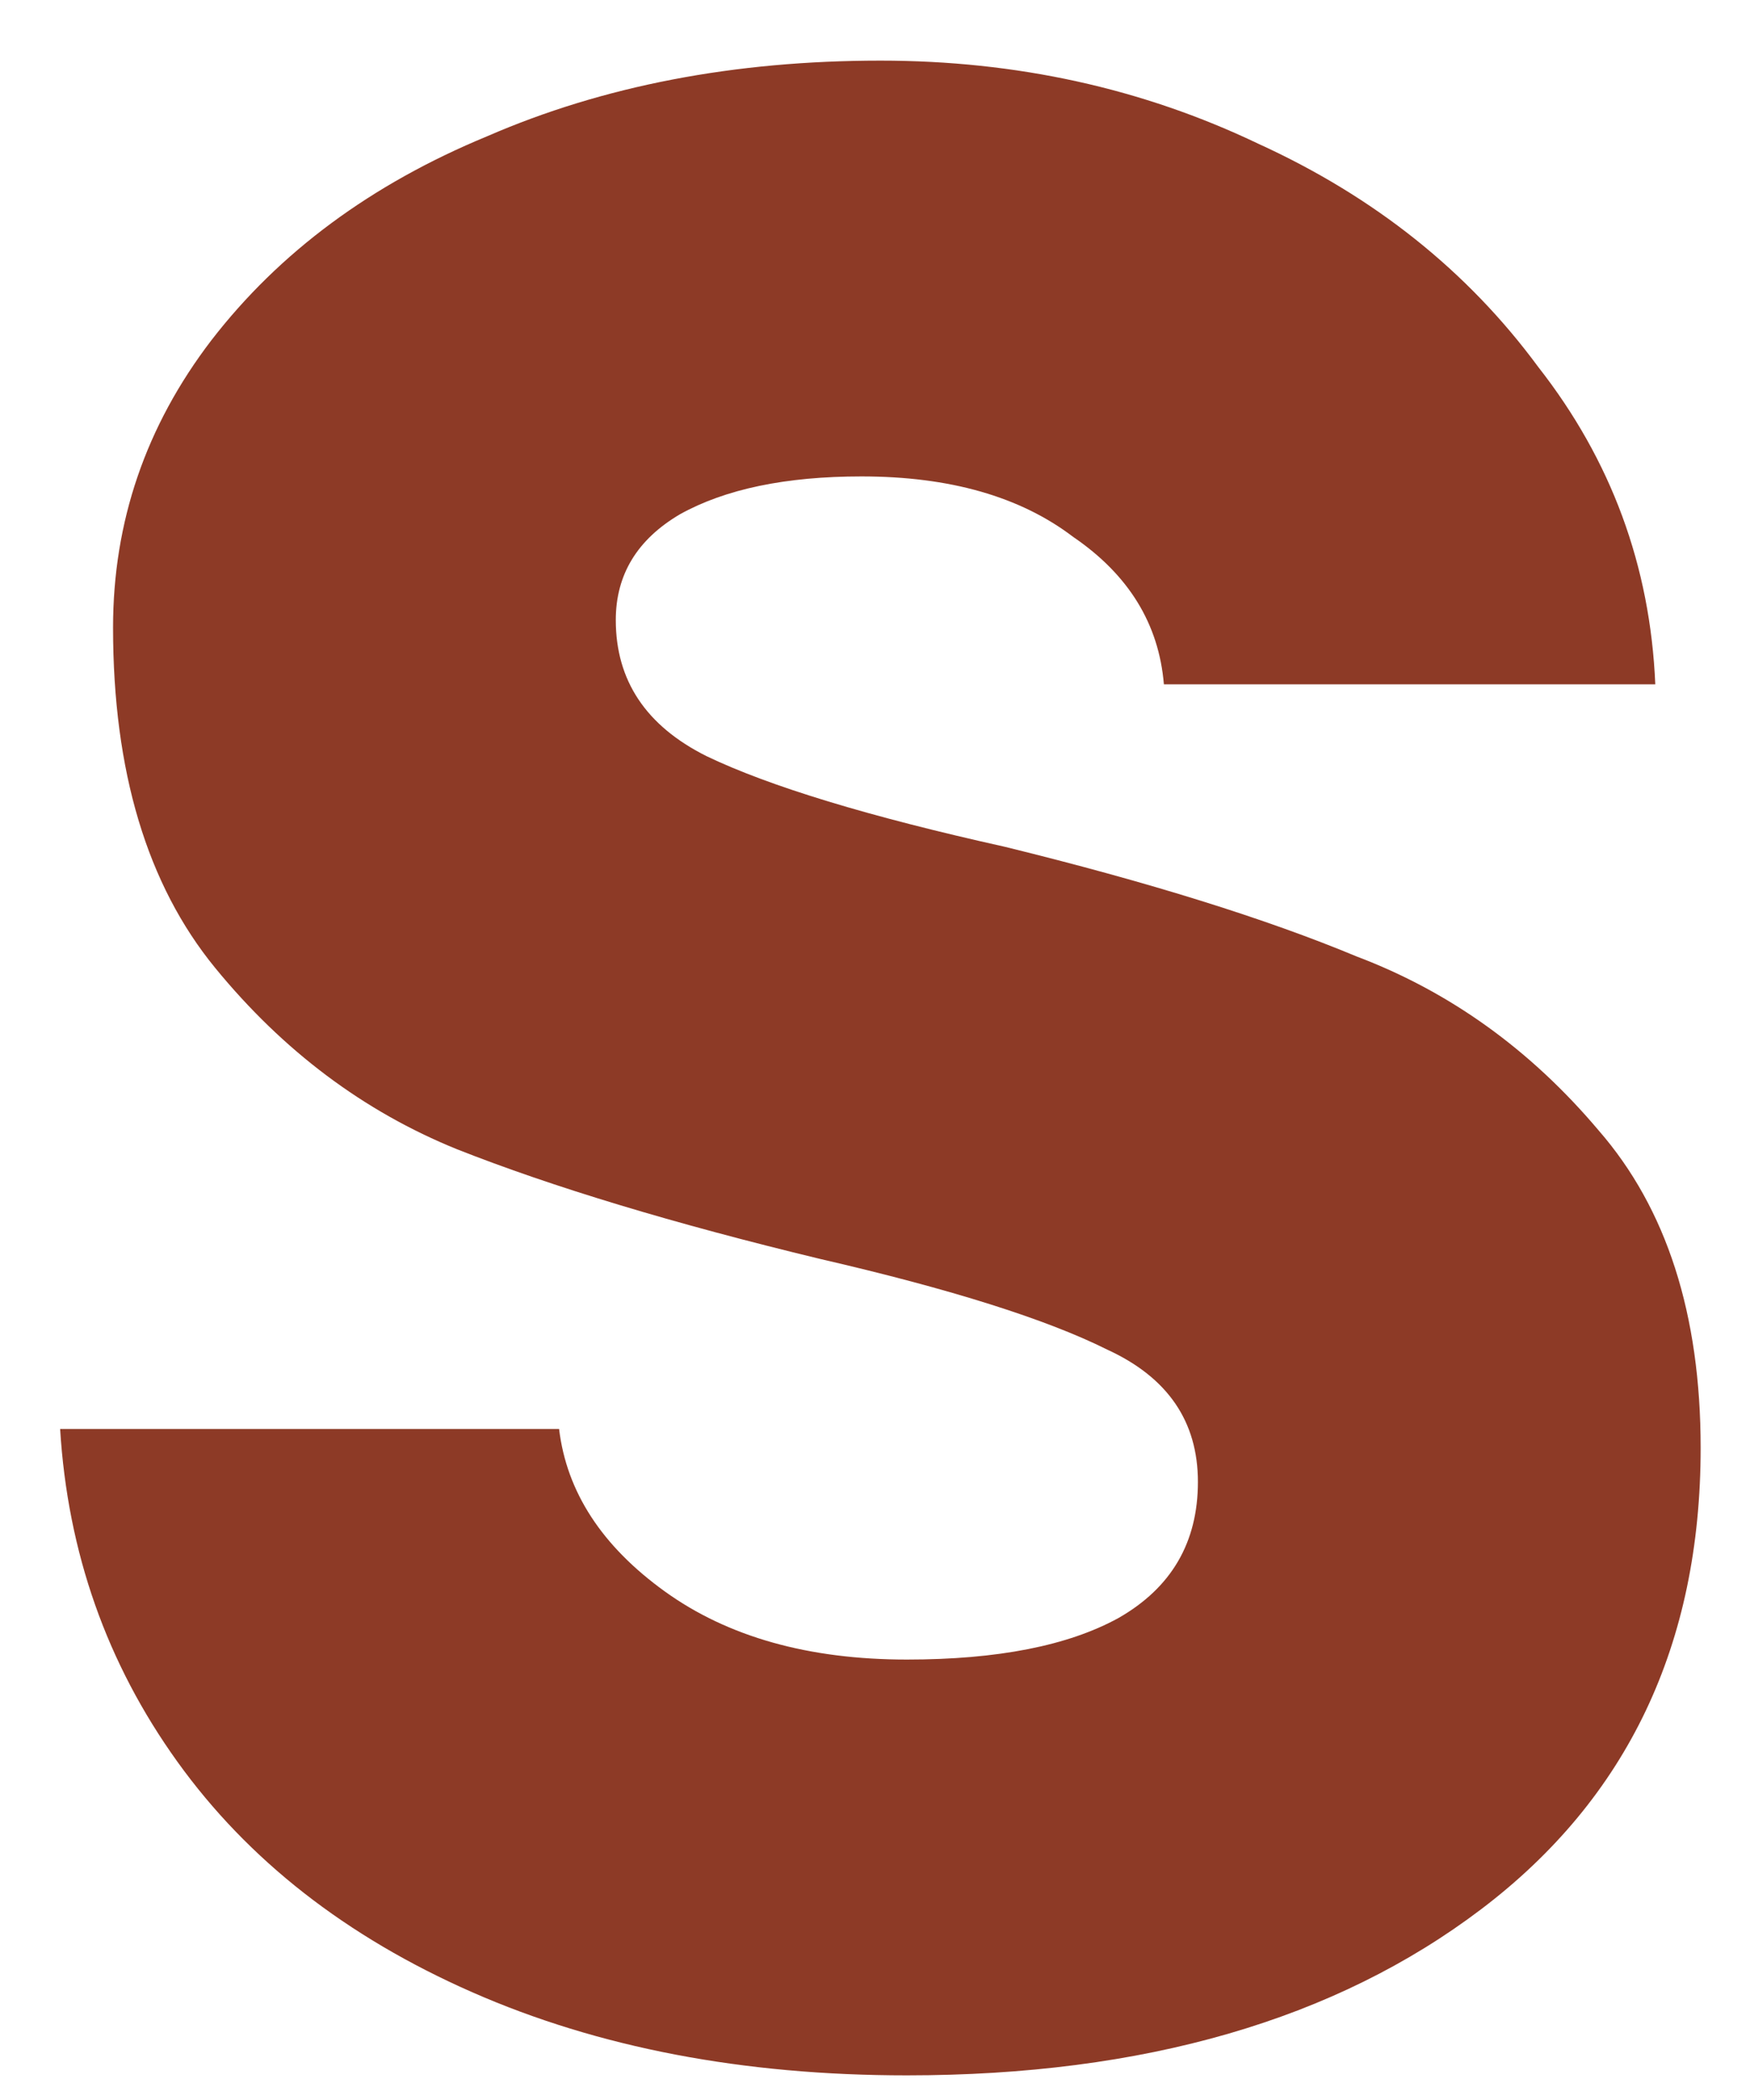 <svg width="25" height="30" viewBox="0 0 25 30" fill="none" xmlns="http://www.w3.org/2000/svg">
<path d="M12.955 29.648C10.615 29.648 8.545 29.252 6.745 28.46C4.945 27.668 3.541 26.57 2.533 25.166C1.525 23.762 0.967 22.178 0.859 20.414H7.987C8.095 21.314 8.599 22.088 9.499 22.736C10.399 23.384 11.551 23.708 12.955 23.708C14.251 23.708 15.259 23.51 15.979 23.114C16.735 22.682 17.113 22.034 17.113 21.17C17.113 20.306 16.681 19.676 15.817 19.28C14.953 18.848 13.585 18.416 11.713 17.984C9.625 17.48 7.897 16.958 6.529 16.418C5.197 15.878 4.045 15.014 3.073 13.826C2.101 12.638 1.615 11.018 1.615 8.966C1.615 7.454 2.083 6.086 3.019 4.862C3.991 3.602 5.305 2.63 6.961 1.946C8.617 1.226 10.489 0.866 12.577 0.866C14.521 0.866 16.321 1.262 17.977 2.054C19.633 2.81 20.965 3.872 21.973 5.24C23.017 6.572 23.575 8.084 23.647 9.776H16.627C16.555 8.912 16.123 8.21 15.331 7.67C14.575 7.094 13.567 6.806 12.307 6.806C11.227 6.806 10.363 6.986 9.715 7.346C9.103 7.706 8.797 8.21 8.797 8.858C8.797 9.722 9.229 10.37 10.093 10.802C10.993 11.234 12.415 11.666 14.359 12.098C16.411 12.602 18.085 13.124 19.381 13.664C20.713 14.168 21.865 14.996 22.837 16.148C23.809 17.264 24.295 18.776 24.295 20.684C24.295 23.492 23.251 25.688 21.163 27.272C19.075 28.856 16.339 29.648 12.955 29.648Z" fill="#8D3A26"/>
</svg>
